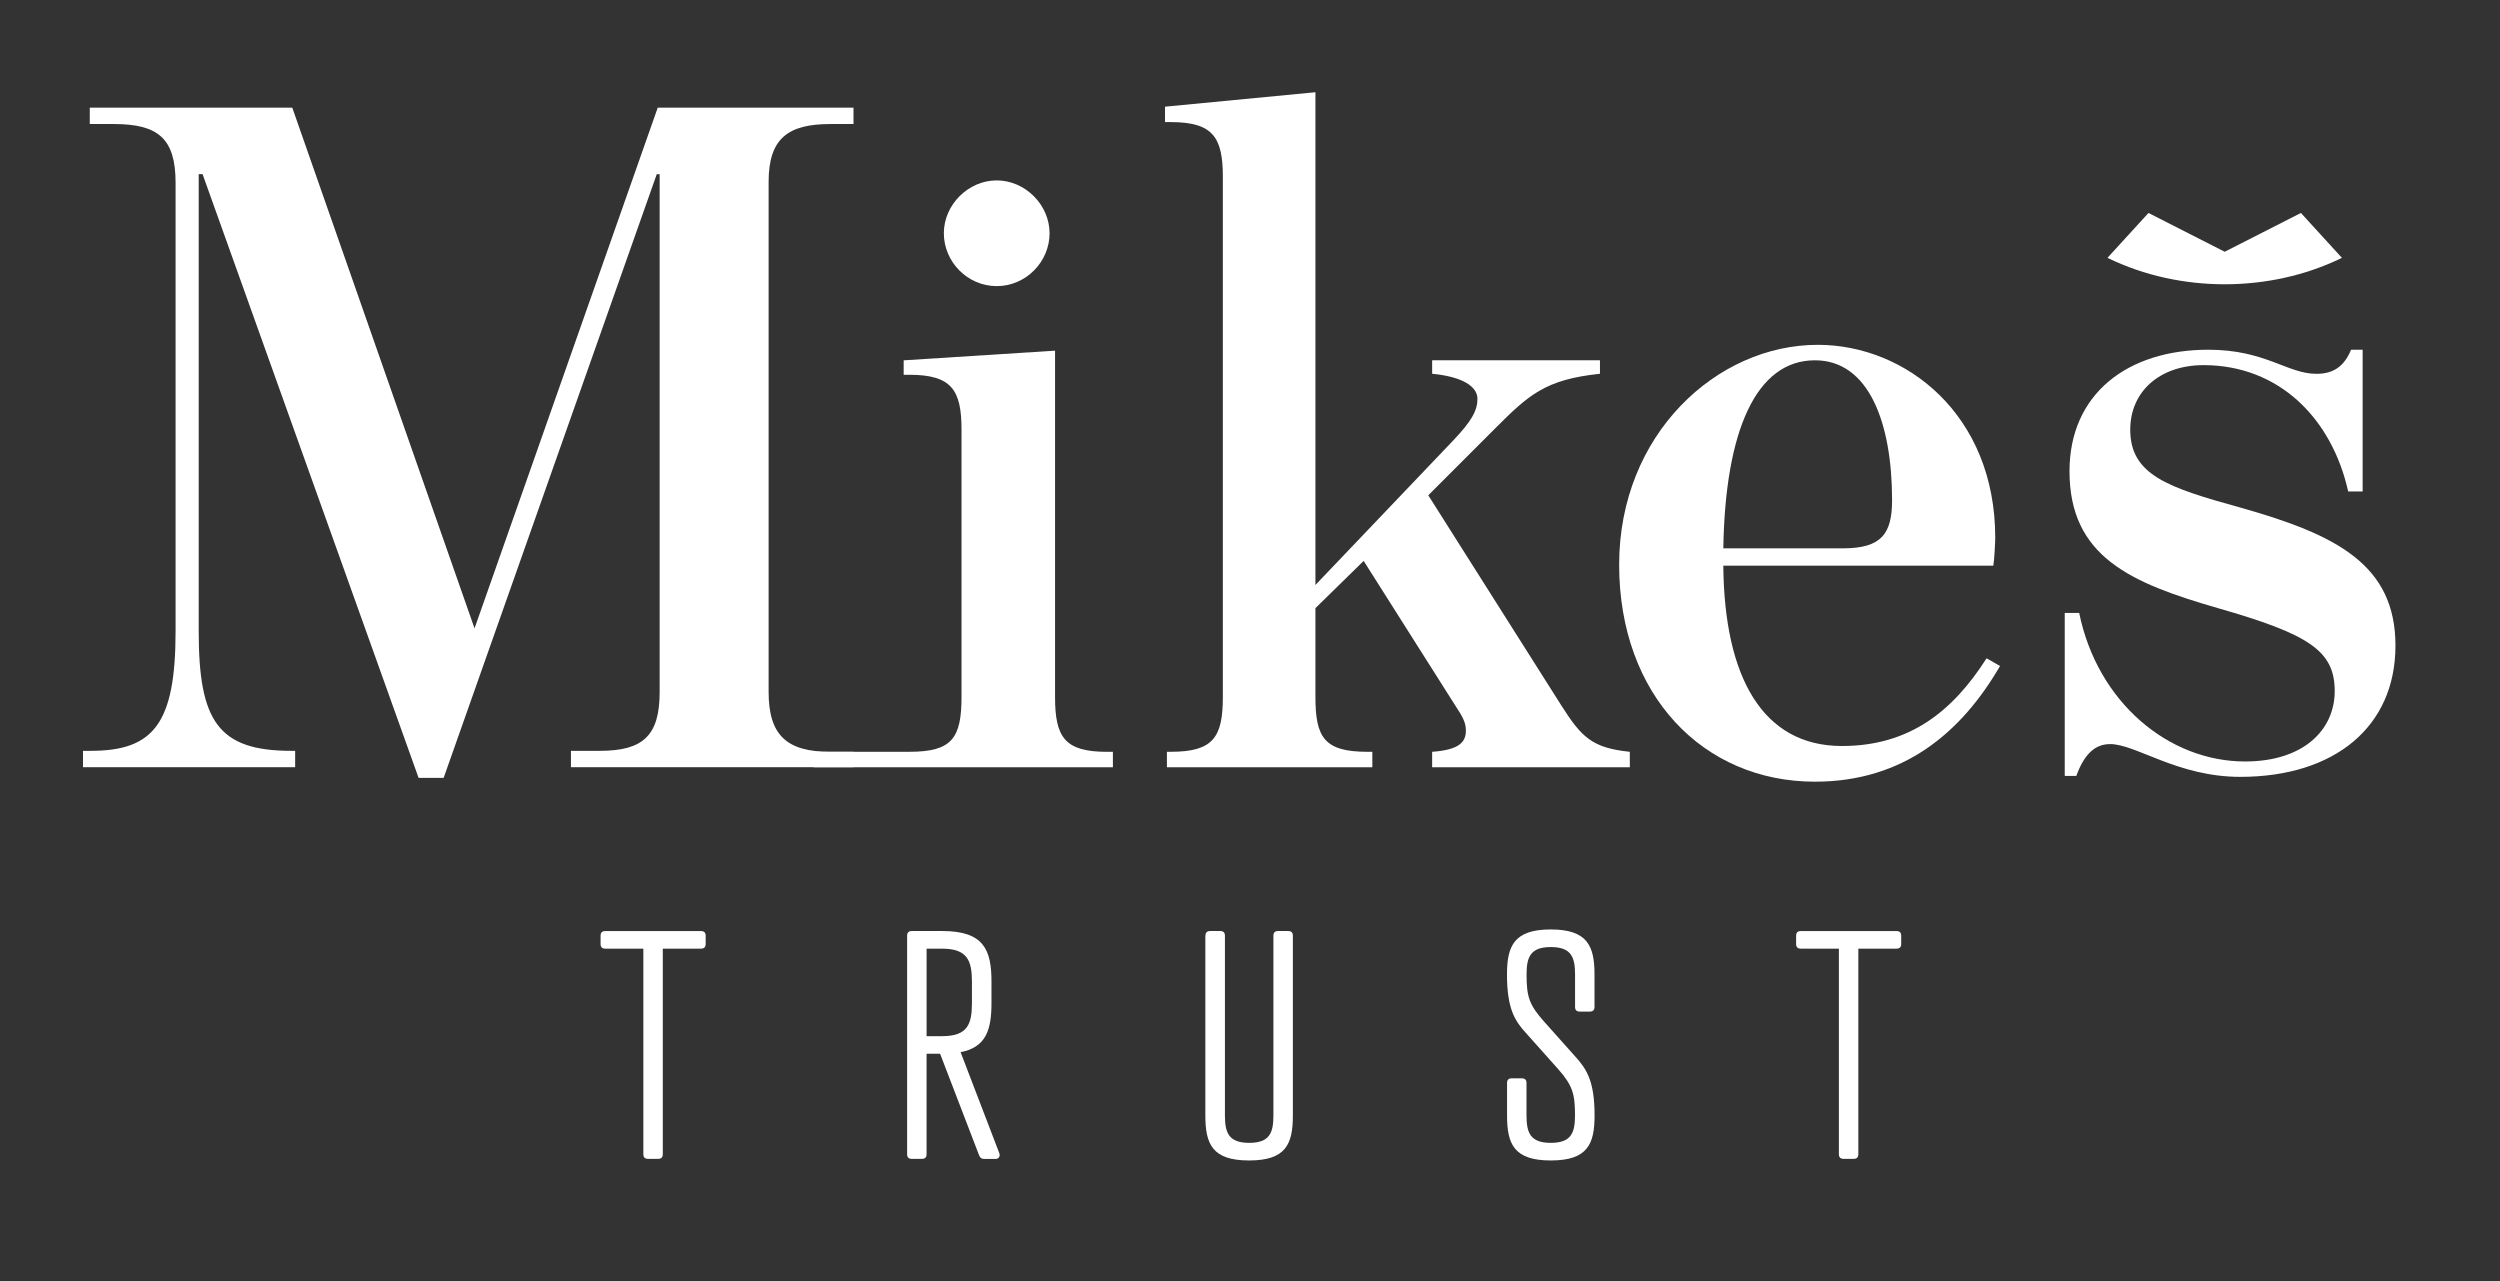 <?xml version="1.0" encoding="UTF-8" standalone="no"?>
<svg
   id="Vrstva_1"
   data-name="Vrstva 1"
   viewBox="0 0 761 390"
   version="1.1"
   sodipodi:docname="logo_mtrust.svg"
   width="761"
   height="390"
   inkscape:version="1.3 (0e150ed6c4, 2023-07-21)"
   xmlns:inkscape="http://www.inkscape.org/namespaces/inkscape"
   xmlns:sodipodi="http://sodipodi.sourceforge.net/DTD/sodipodi-0.dtd"
   xmlns="http://www.w3.org/2000/svg"
   xmlns:svg="http://www.w3.org/2000/svg">
  <rect x="0" y="0" width="761" height="390" fill="#333333" stroke="none"/>
  <sodipodi:namedview
     id="namedview12"
     pagecolor="#ffffff"
     bordercolor="#111111"
     borderopacity="1"
     inkscape:showpageshadow="0"
     inkscape:pageopacity="0"
     inkscape:pagecheckerboard="1"
     inkscape:deskcolor="#d1d1d1"
     inkscape:zoom="1.137"
     inkscape:cx="-262.53298"
     inkscape:cy="352.24274"
     inkscape:window-width="5120"
     inkscape:window-height="1351"
     inkscape:window-x="-9"
     inkscape:window-y="-9"
     inkscape:window-maximized="1"
     inkscape:current-layer="Vrstva_1" />
  <defs
     id="defs1">
    <style
       id="style1">&#10;      .cls-1 {&#10;        fill: #fff;&#10;      }&#10;    </style>
  </defs>
  <g
     id="Mikeš"
     transform="translate(-122.773,-309.345)">
    <g
       id="g5">
      <path
         class="cls-1"
         d="m 324.53,598.11 v 62.56 c 0,0.96 -0.47,1.43 -1.43,1.43 h -3.06 c -0.96,0 -1.43,-0.47 -1.43,-1.43 v -62.56 h -11.59 c -0.96,0 -1.43,-0.47 -1.43,-1.43 v -2.49 c 0,-0.96 0.47,-1.43 1.43,-1.43 h 29.13 c 0.96,0 1.43,0.47 1.43,1.43 v 2.49 c 0,0.96 -0.47,1.43 -1.43,1.43 h -11.61 z"
         id="path1" />
      <path
         class="cls-1"
         d="m 415.18,629.63 11.79,30.76 c 0.29,0.86 -0.1,1.63 -0.96,1.73 h -3.65 c -0.77,0 -1.24,-0.29 -1.53,-1.06 l -11.89,-30.95 h -4.12 v 30.57 c 0,0.96 -0.47,1.43 -1.43,1.43 h -3.06 c -0.96,0 -1.43,-0.47 -1.43,-1.43 v -66.5 c 0,-0.96 0.47,-1.43 1.43,-1.43 h 9.3 c 12.65,0 14.95,5.75 14.95,15.42 v 6.51 c 0,8.14 -1.63,13.42 -9.39,14.95 v 0 z m -5.56,-4.88 c 7.67,0 9.01,-3.65 9.01,-10.06 v -6.51 c 0,-6.32 -1.34,-10.06 -9.01,-10.06 h -4.79 v 26.64 h 4.79 z"
         id="path2" />
      <path
         class="cls-1"
         d="m 489.72,594.18 c 0,-0.96 0.47,-1.43 1.43,-1.43 h 3.06 c 0.96,0 1.43,0.47 1.43,1.43 v 54.71 c 0,5.27 1.15,8.34 7.38,8.34 6.23,0 7.38,-3.06 7.38,-8.34 v -54.71 c 0,-0.96 0.47,-1.43 1.43,-1.43 h 3.06 c 0.96,0 1.43,0.47 1.43,1.43 v 54.71 c 0,8.71 -2.11,13.7 -13.32,13.7 -11.21,0 -13.32,-4.98 -13.32,-13.7 v -54.71 h 0.02 z"
         id="path3" />
      <path
         class="cls-1"
         d="m 592.73,620.25 9.58,10.73 c 3.45,3.83 5.85,7.47 5.85,17.91 0,8.71 -2.11,13.7 -13.32,13.7 -11.21,0 -13.32,-4.98 -13.32,-13.7 v -9.87 c 0,-0.96 0.47,-1.43 1.43,-1.43 h 3.06 c 0.96,0 1.43,0.47 1.43,1.43 v 9.87 c 0,5.27 1.15,8.34 7.38,8.34 6.23,0 7.38,-3.06 7.38,-8.34 0,-6.51 -0.67,-9.1 -5.27,-14.28 l -9.58,-10.73 c -3.45,-3.74 -5.85,-7.47 -5.85,-17.91 0,-8.63 2.11,-13.7 13.32,-13.7 11.21,0 13.32,5.08 13.32,13.7 v 9.87 c 0,0.96 -0.47,1.43 -1.43,1.43 h -3.06 c -0.96,0 -1.43,-0.47 -1.43,-1.43 v -9.87 c 0,-5.27 -1.15,-8.34 -7.38,-8.34 -6.23,0 -7.38,3.06 -7.38,8.34 0,6.71 0.77,9.2 5.27,14.28 z"
         id="path4" />
      <path
         class="cls-1"
         d="m 688.45,598.11 v 62.56 c 0,0.96 -0.47,1.43 -1.43,1.43 h -3.06 c -0.96,0 -1.43,-0.47 -1.43,-1.43 v -62.56 h -11.59 c -0.96,0 -1.43,-0.47 -1.43,-1.43 v -2.49 c 0,-0.96 0.47,-1.43 1.43,-1.43 h 29.13 c 0.96,0 1.43,0.47 1.43,1.43 v 2.49 c 0,0.96 -0.47,1.43 -1.43,1.43 h -11.61 z"
         id="path5" />
    </g>
    <g
       id="g12">
      <path
         class="cls-1"
         d="m 410.08,380.35 c 0,-8.67 7.43,-16.09 16.09,-16.09 8.66,0 16.09,7.43 16.09,16.09 0,8.66 -7.18,16.09 -16.09,16.09 -8.91,0 -16.09,-7.43 -16.09,-16.09 z"
         id="path6" />
      <path
         class="cls-1"
         d="m 184.44,362.36 h -1.18 V 501.5 c 0,27.3 5.87,36.4 28.18,36.4 h 1.18 v 4.99 h -64.58 v -4.99 h 2.35 c 19.08,0 25.83,-8.22 25.83,-36.4 V 365 c 0,-13.5 -5.29,-17.9 -18.79,-17.9 h -7.33 v -4.99 h 61.64 l 55.48,158.51 55.77,-158.51 h 59.59 v 4.99 h -7.05 c -12.92,0 -18.79,4.4 -18.79,17.61 v 155.28 c 0,13.21 5.58,18.21 18.79,18.21 h 7.05 v 4.69 h -86.01 v -4.99 h 8.81 c 13.21,0 18.19,-4.69 18.19,-17.9 V 362.37 h -0.88 l -64.87,183.75 h -7.63 L 184.44,362.37 Z"
         id="path7" />
      <path
         class="cls-1"
         d="m 370.48,538.19 h 29.13 c 12.92,0 15.85,-4.11 15.85,-16.73 v -81.3 c 0,-12.03 -2.94,-16.73 -15.85,-16.73 h -1.76 v -4.4 l 46.08,-2.94 v 105.38 c 0,12.32 2.94,16.73 15.85,16.73 h 1.76 v 4.7 h -91.06 v -4.7 0 z"
         id="path8" />
      <path
         class="cls-1"
         d="m 477.98,538.19 h 1.18 c 12.92,0 15.85,-4.4 15.85,-16.73 V 363.24 c 0,-12.03 -2.94,-16.73 -15.85,-16.73 h -1.76 v -4.69 l 45.79,-4.4 v 149.99 l 41.98,-44.03 c 5.58,-5.87 7.34,-9.1 7.34,-12.63 0,-3.82 -4.69,-6.76 -13.79,-7.63 v -4.11 h 51.08 v 4.11 c -16.73,1.76 -21.72,6.45 -32,16.73 l -20.26,20.26 40.51,63.99 c 6.16,9.69 9.39,12.92 20.84,14.09 v 4.7 h -60.17 v -4.7 c 8.22,-0.58 10.27,-2.94 10.27,-6.45 0,-2.35 -0.88,-4.11 -3.23,-7.63 l -27.89,-44.03 -14.68,14.38 v 27 c 0,12.32 2.64,16.73 15.85,16.73 h 1.47 v 4.7 h -62.53 v -4.7 h 0.01 z"
         id="path9" />
      <path
         class="cls-1"
         d="m 727.49,509.72 c -10.27,16.14 -23.48,26.71 -44.03,26.71 -24.08,0 -35.82,-20.84 -36.11,-54.9 h 82.19 c 0.29,-1.47 0.58,-7.05 0.58,-8.51 0,-37.58 -27.3,-58.71 -54.01,-58.71 -30.82,0 -60.47,27.3 -60.47,66.93 0,39.63 25.53,66.05 59.59,66.05 27,0 44.61,-14.97 56.35,-35.22 l -4.11,-2.35 h 0.01 z m -52.25,-90.7 c 16.44,0 23.48,19.08 23.48,42.56 0,10.27 -3.23,14.68 -14.97,14.68 h -36.4 c 0.58,-35.82 9.98,-57.24 27.89,-57.24 z"
         id="path10" />
      <path
         class="cls-1"
         d="m 765.07,535.85 c -4.7,0 -7.92,3.23 -10.27,9.69 h -3.52 v -49.61 h 4.4 c 5.58,27.3 27.3,45.21 50.48,45.21 17.9,0 27.3,-9.69 27.3,-21.43 0,-12.32 -7.92,-17.32 -35.52,-25.24 -26.42,-7.63 -45.21,-15.56 -45.21,-41.69 0,-23.48 17.61,-36.98 42.27,-36.98 17.32,0 24.08,7.34 32.87,7.34 5.29,0 8.51,-2.35 10.57,-7.34 h 3.52 v 43.14 h -4.4 c -4.99,-22.31 -21.13,-38.45 -44.03,-38.45 -13.21,0 -22.31,7.92 -22.31,19.66 0,13.79 11.45,17.61 33.76,23.77 29.06,8.22 46.97,17.32 46.97,41.98 0,24.66 -18.5,39.92 -47.26,39.92 -19.08,0 -31.71,-9.98 -39.63,-9.98 h 0.01 z"
         id="path11" />
      <path
         class="cls-1"
         d="m 835.66,387.83 -0.27,0.13 c -21.81,10.56 -49.01,10.56 -70.83,0 l -0.27,-0.13 12.48,-13.66 23.2,11.81 23.2,-11.81 12.48,13.66 v 0 z"
         id="path12" />
    </g>
  </g>
</svg>
